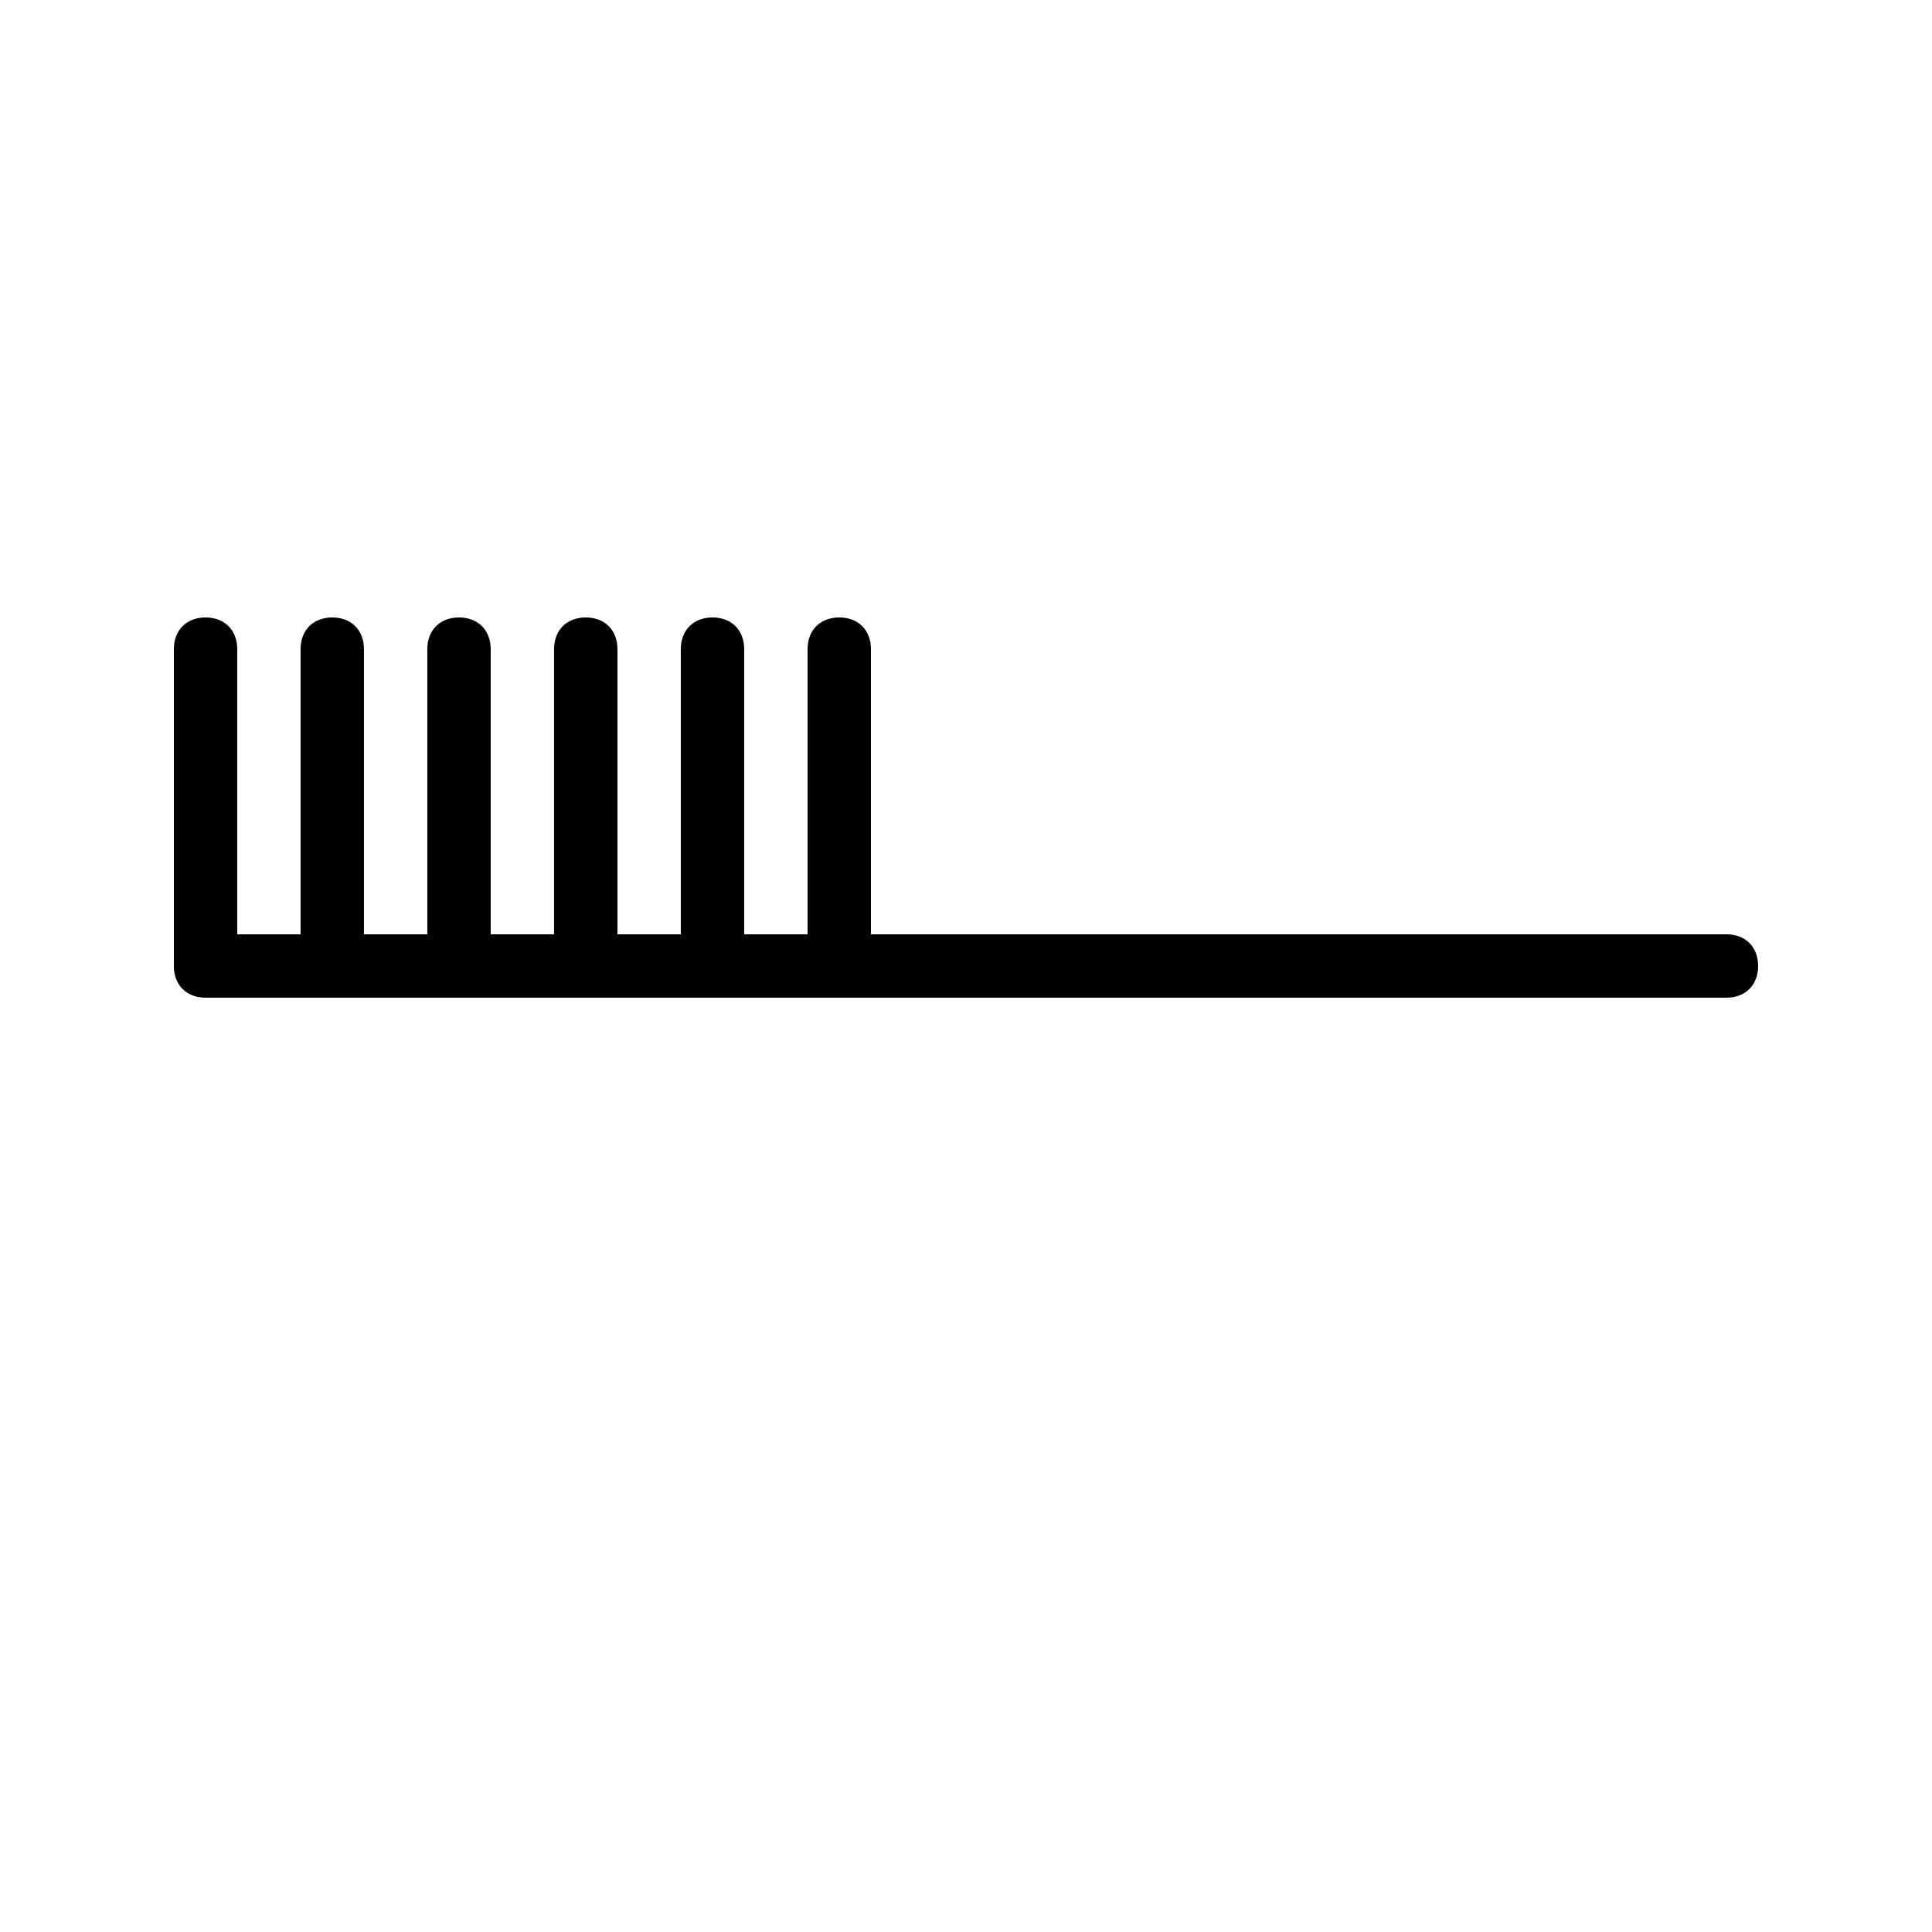 <?xml version="1.0" encoding="UTF-8"?>
<!-- Uploaded to: SVG Repo, www.svgrepo.com, Generator: SVG Repo Mixer Tools -->
<svg fill="#000000" width="800px" height="800px" version="1.1" viewBox="144 144 512 512" xmlns="http://www.w3.org/2000/svg">
 <path d="m601.52 391.6h-226.71v-75.57c0-5.039-3.359-8.398-8.398-8.398-5.039 0-8.398 3.359-8.398 8.398v75.57h-16.793v-75.57c0-5.039-3.359-8.398-8.398-8.398-5.039 0-8.398 3.359-8.398 8.398v75.57h-16.793v-75.57c0-5.039-3.359-8.398-8.398-8.398-5.039 0-8.398 3.359-8.398 8.398v75.57h-16.793v-75.57c0-5.039-3.359-8.398-8.398-8.398s-8.398 3.359-8.398 8.398v75.57h-16.793v-75.57c0-5.039-3.359-8.398-8.398-8.398-5.039 0-8.398 3.359-8.398 8.398v75.57h-16.781v-75.57c0-5.039-3.359-8.398-8.398-8.398-5.039 0-8.398 3.359-8.398 8.398v83.969c0 5.039 3.359 8.398 8.398 8.398h403.05c5.039 0 8.398-3.359 8.398-8.398s-3.359-8.398-8.395-8.398z"/>
</svg>
